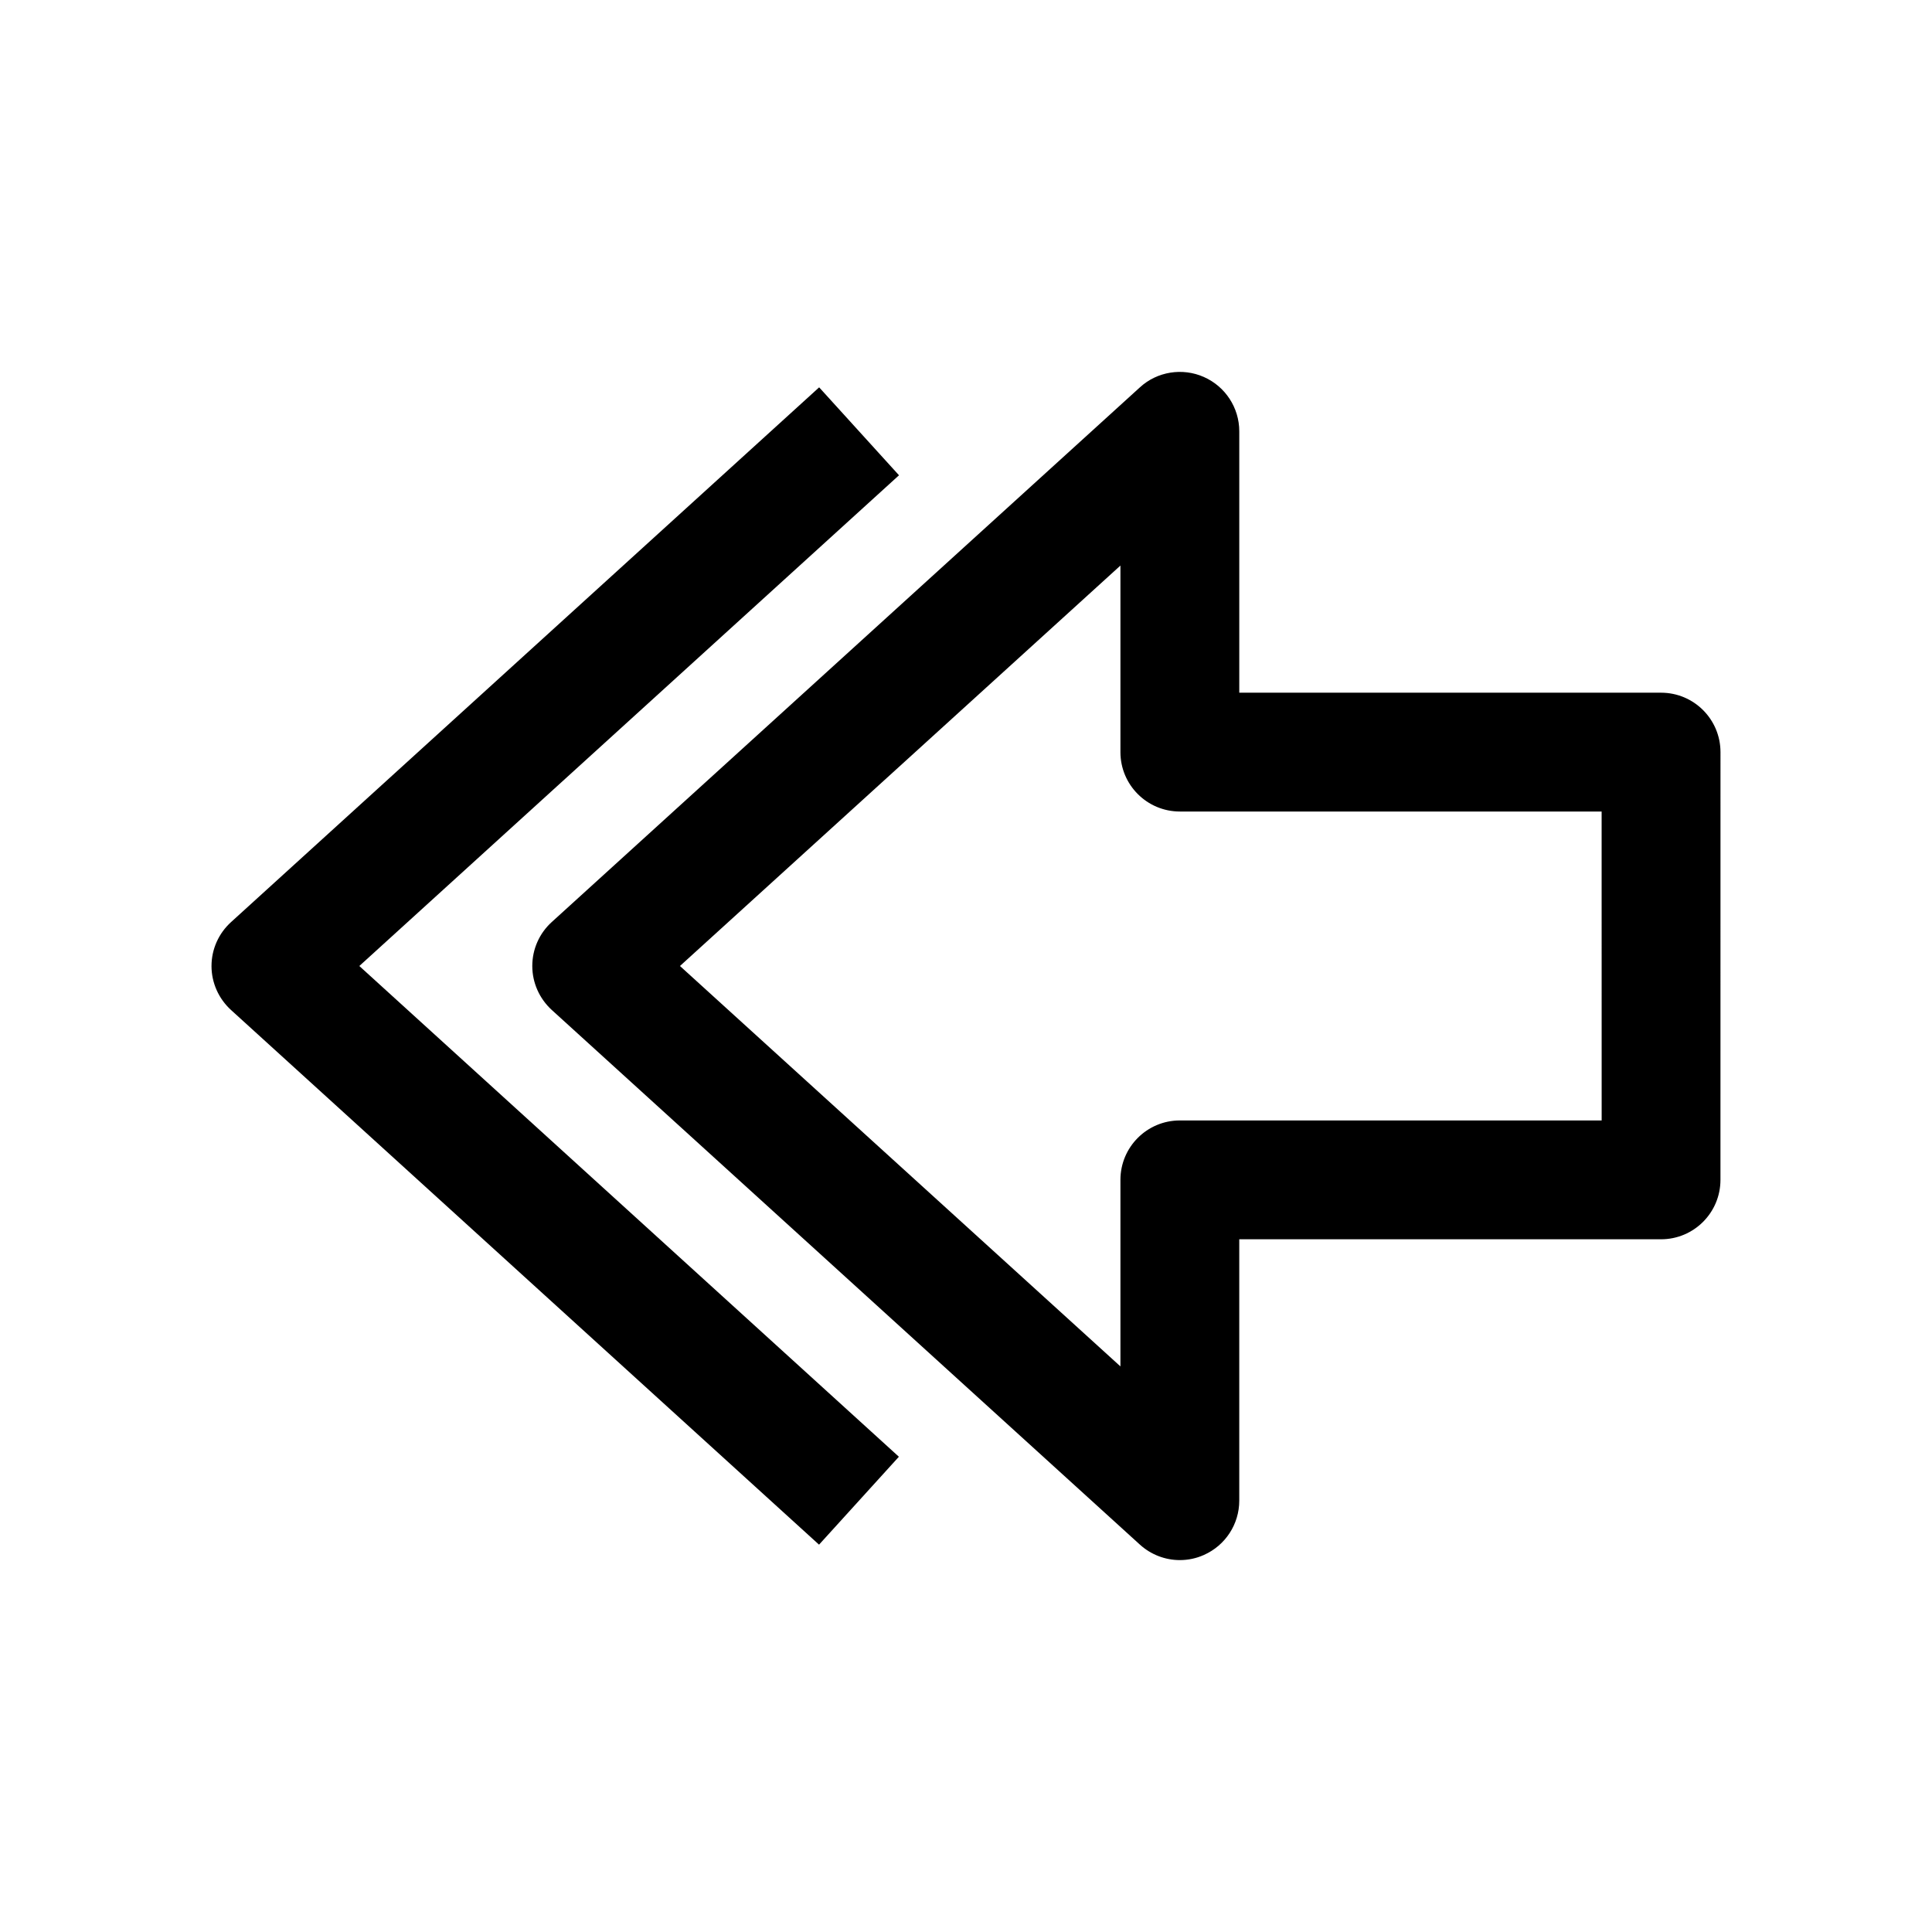 <?xml version="1.0" encoding="UTF-8"?>
<!-- The Best Svg Icon site in the world: iconSvg.co, Visit us! https://iconsvg.co -->
<svg fill="#000000" width="800px" height="800px" version="1.1" viewBox="144 144 512 512" xmlns="http://www.w3.org/2000/svg">
 <g>
  <path d="m584.2 327.57h-111.78v-69.273c0-6.234-3.684-11.871-9.383-14.391-5.668-2.519-12.375-1.449-16.941 2.738l-155.87 141.7c-3.305 2.996-5.164 7.215-5.164 11.656s1.891 8.66 5.164 11.652l155.87 141.7c2.961 2.676 6.738 4.09 10.578 4.09 2.141 0 4.344-0.441 6.359-1.355 5.699-2.519 9.383-8.156 9.383-14.391v-69.273h111.78c8.691 0 15.742-7.055 15.742-15.742l0.008-113.36c0-8.691-7.055-15.746-15.746-15.746zm-15.742 113.36h-111.79c-8.691 0-15.742 7.055-15.742 15.742v49.438l-116.73-106.11 116.73-106.12v49.438c0 8.691 7.055 15.742 15.742 15.742h111.78z"/>
  <path d="m200.05 400c0 4.441 1.891 8.66 5.164 11.652l155.84 141.7 21.16-23.301-142.99-130.05 143.02-130.05-21.16-23.301-155.84 141.7c-3.305 2.992-5.191 7.211-5.191 11.652z"/>
 </g>
</svg>